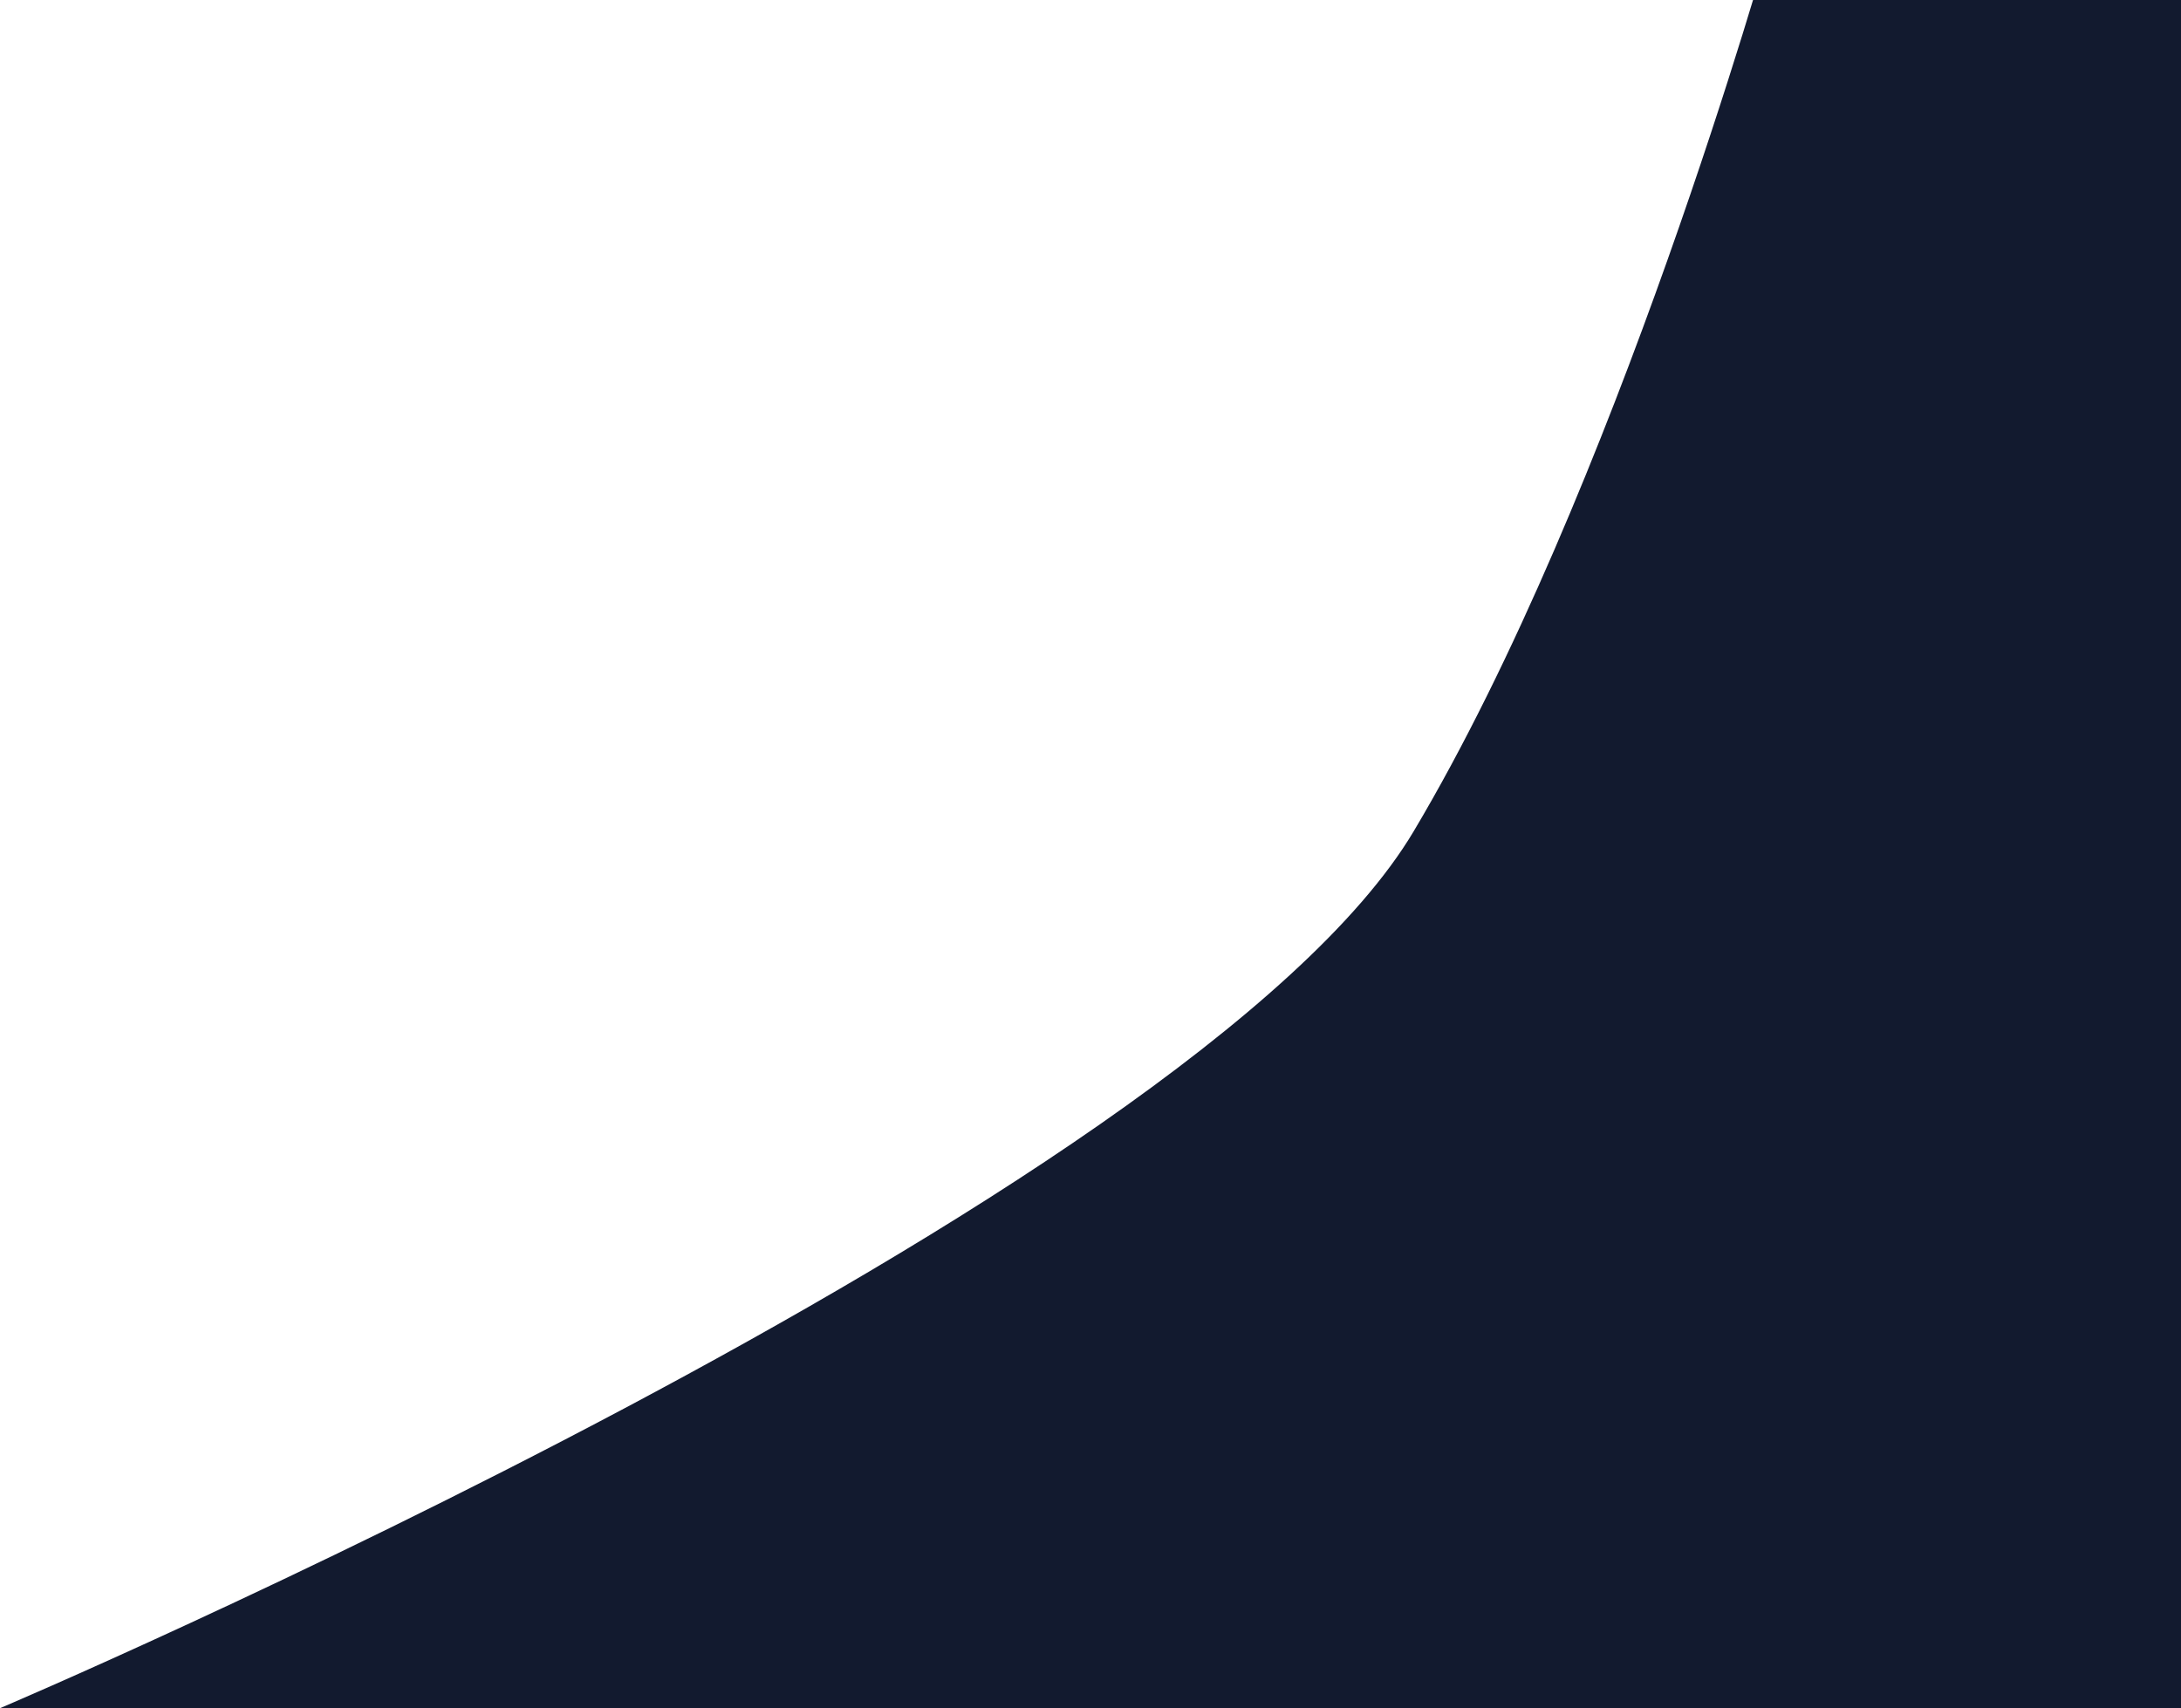 <?xml version="1.0" encoding="UTF-8"?> <svg xmlns="http://www.w3.org/2000/svg" width="766" height="600" viewBox="0 0 766 600" fill="none"><path d="M621.594 -20H766L780.5 299L766 600H0C0 600 419.159 421.898 496.5 292C567.404 172.913 621.594 -20 621.594 -20Z" fill="#121A2F"></path></svg> 